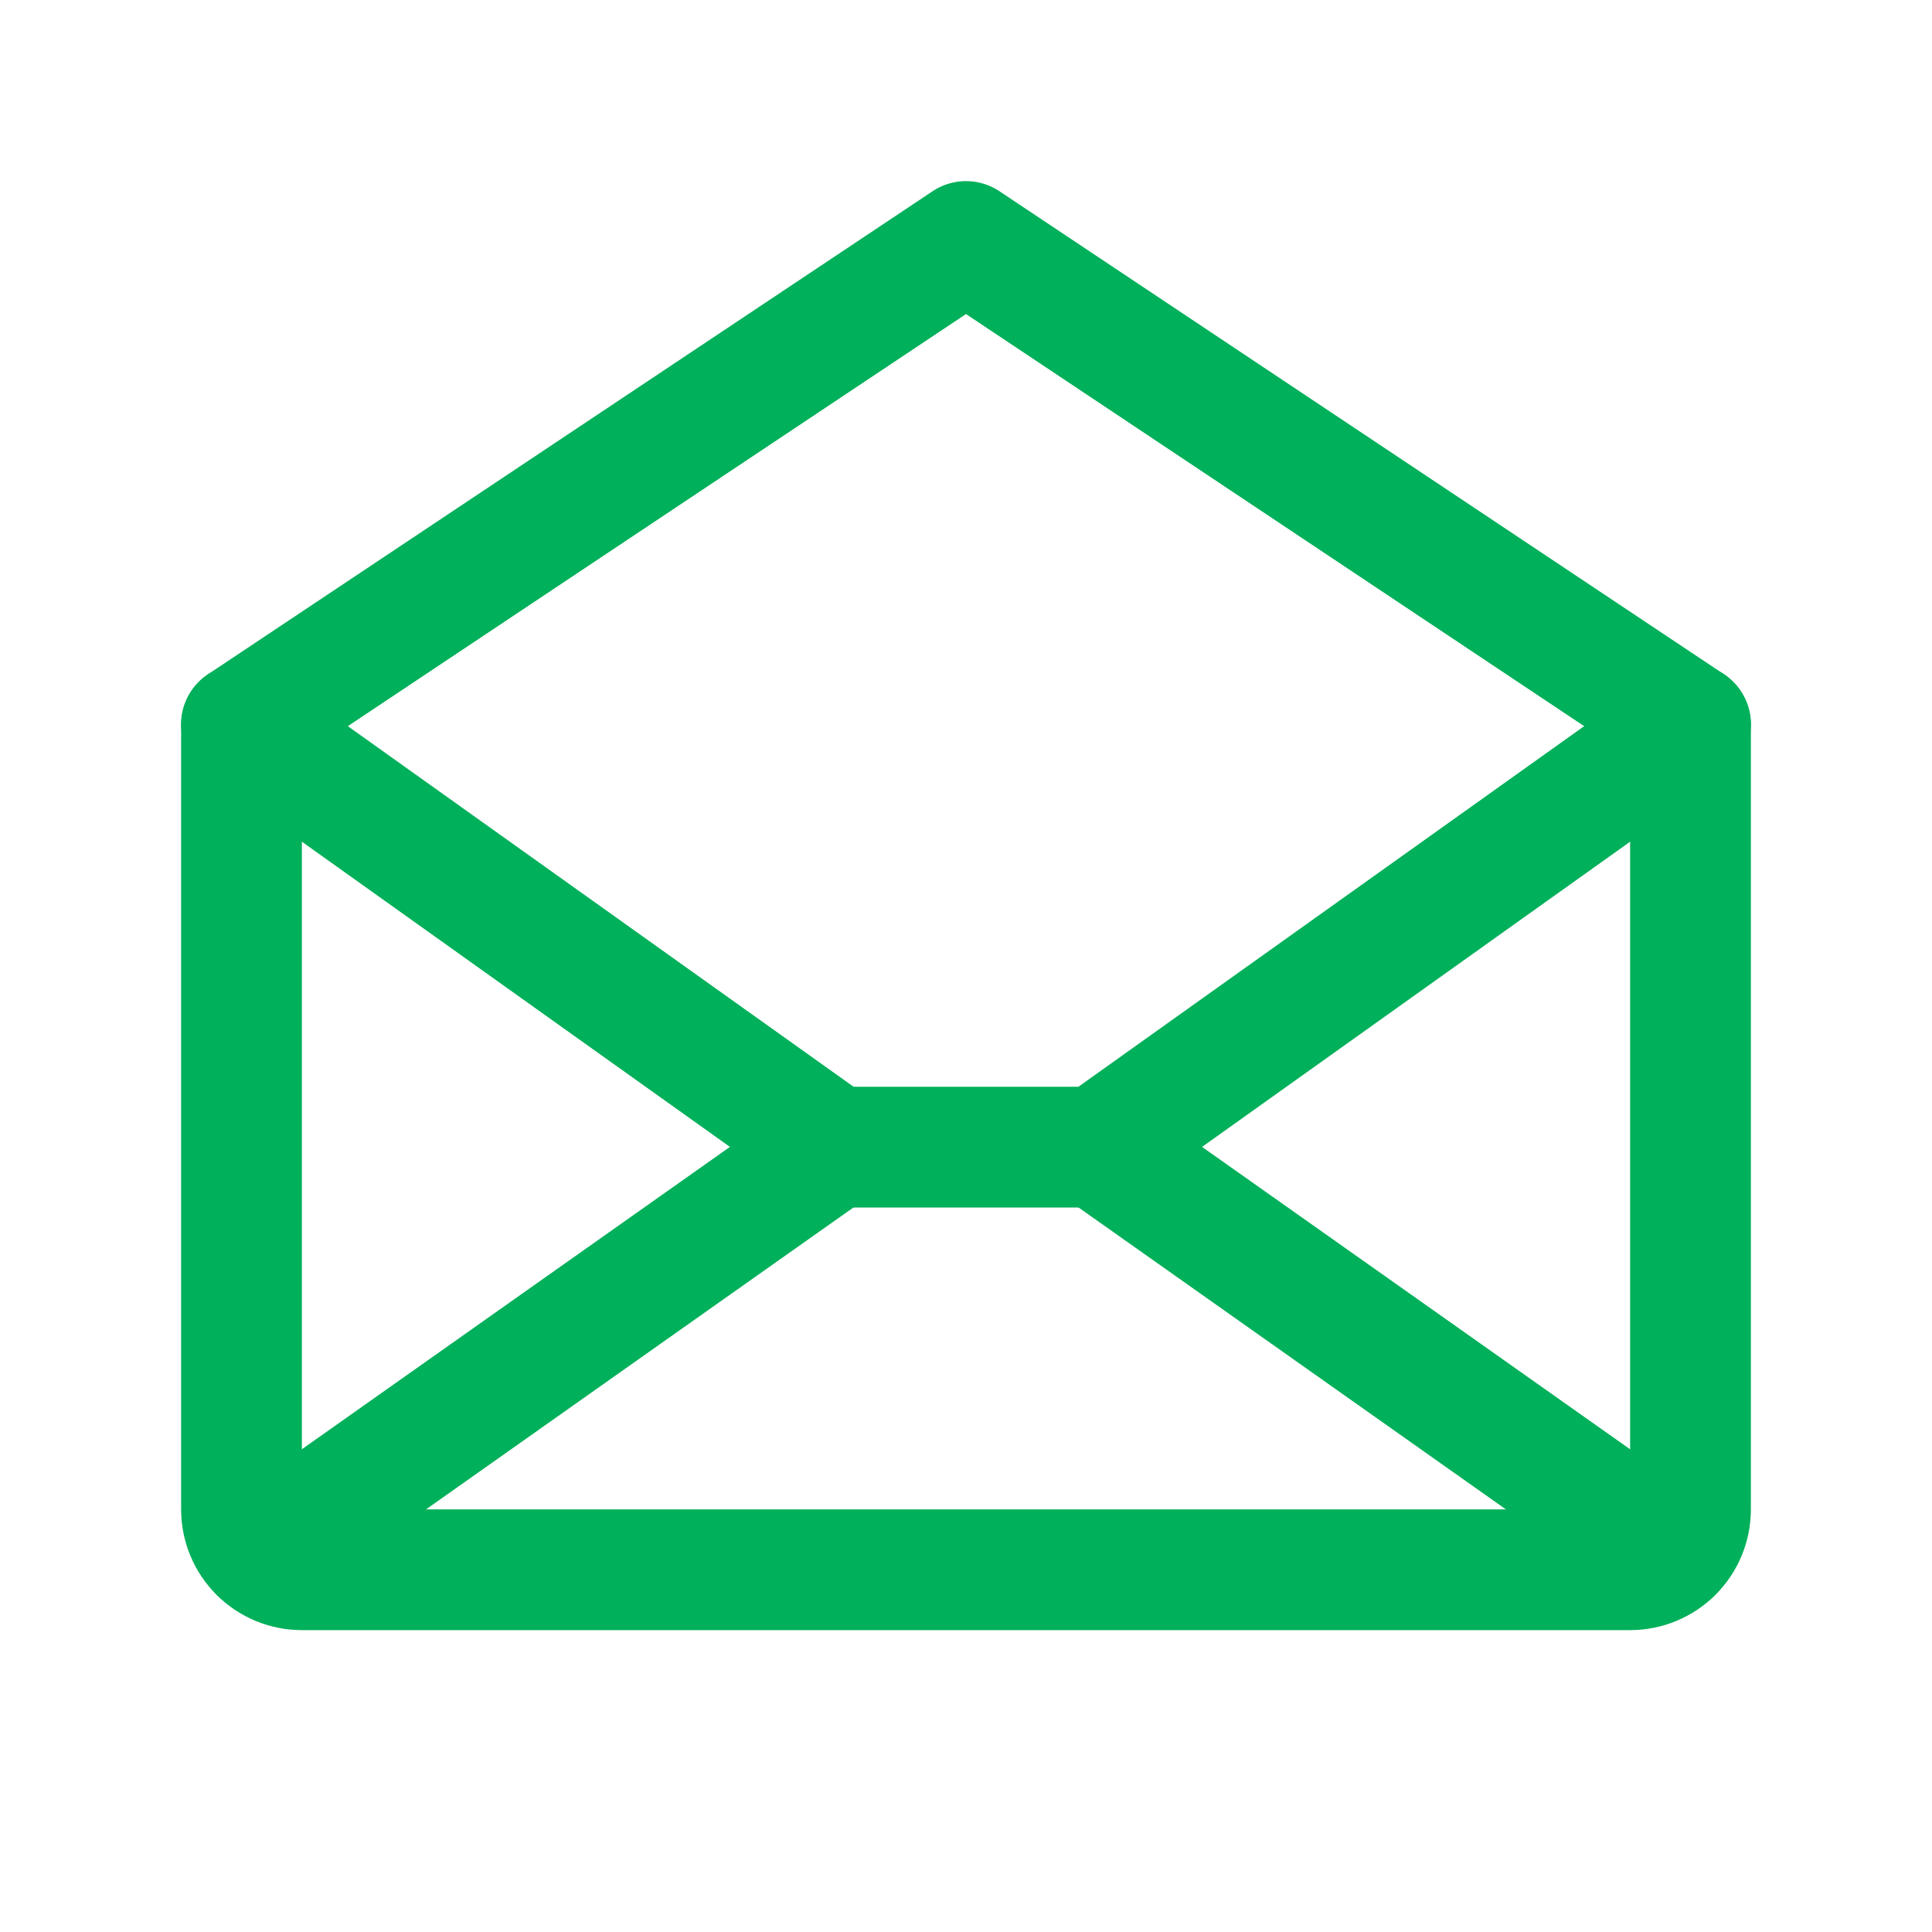 <?xml version="1.0" encoding="UTF-8"?> <svg xmlns="http://www.w3.org/2000/svg" width="32" height="32" viewBox="0 0 32 32" fill="none"> <path d="M28 12V25C28 25.265 27.895 25.52 27.707 25.707C27.52 25.895 27.265 26 27 26H5C4.735 26 4.48 25.895 4.293 25.707C4.105 25.52 4 25.265 4 25V12L16 4L28 12Z" stroke="#00B05A" stroke-width="2" stroke-linecap="round" stroke-linejoin="round"></path> <path d="M13.818 19L4.308 25.717" stroke="#00B05A" stroke-width="2" stroke-linecap="round" stroke-linejoin="round"></path> <path d="M27.692 25.718L18.182 19" stroke="#00B05A" stroke-width="2" stroke-linecap="round" stroke-linejoin="round"></path> <path d="M28 12L18.182 19H13.818L4 12" stroke="#00B05A" stroke-width="2" stroke-linecap="round" stroke-linejoin="round"></path> </svg> 